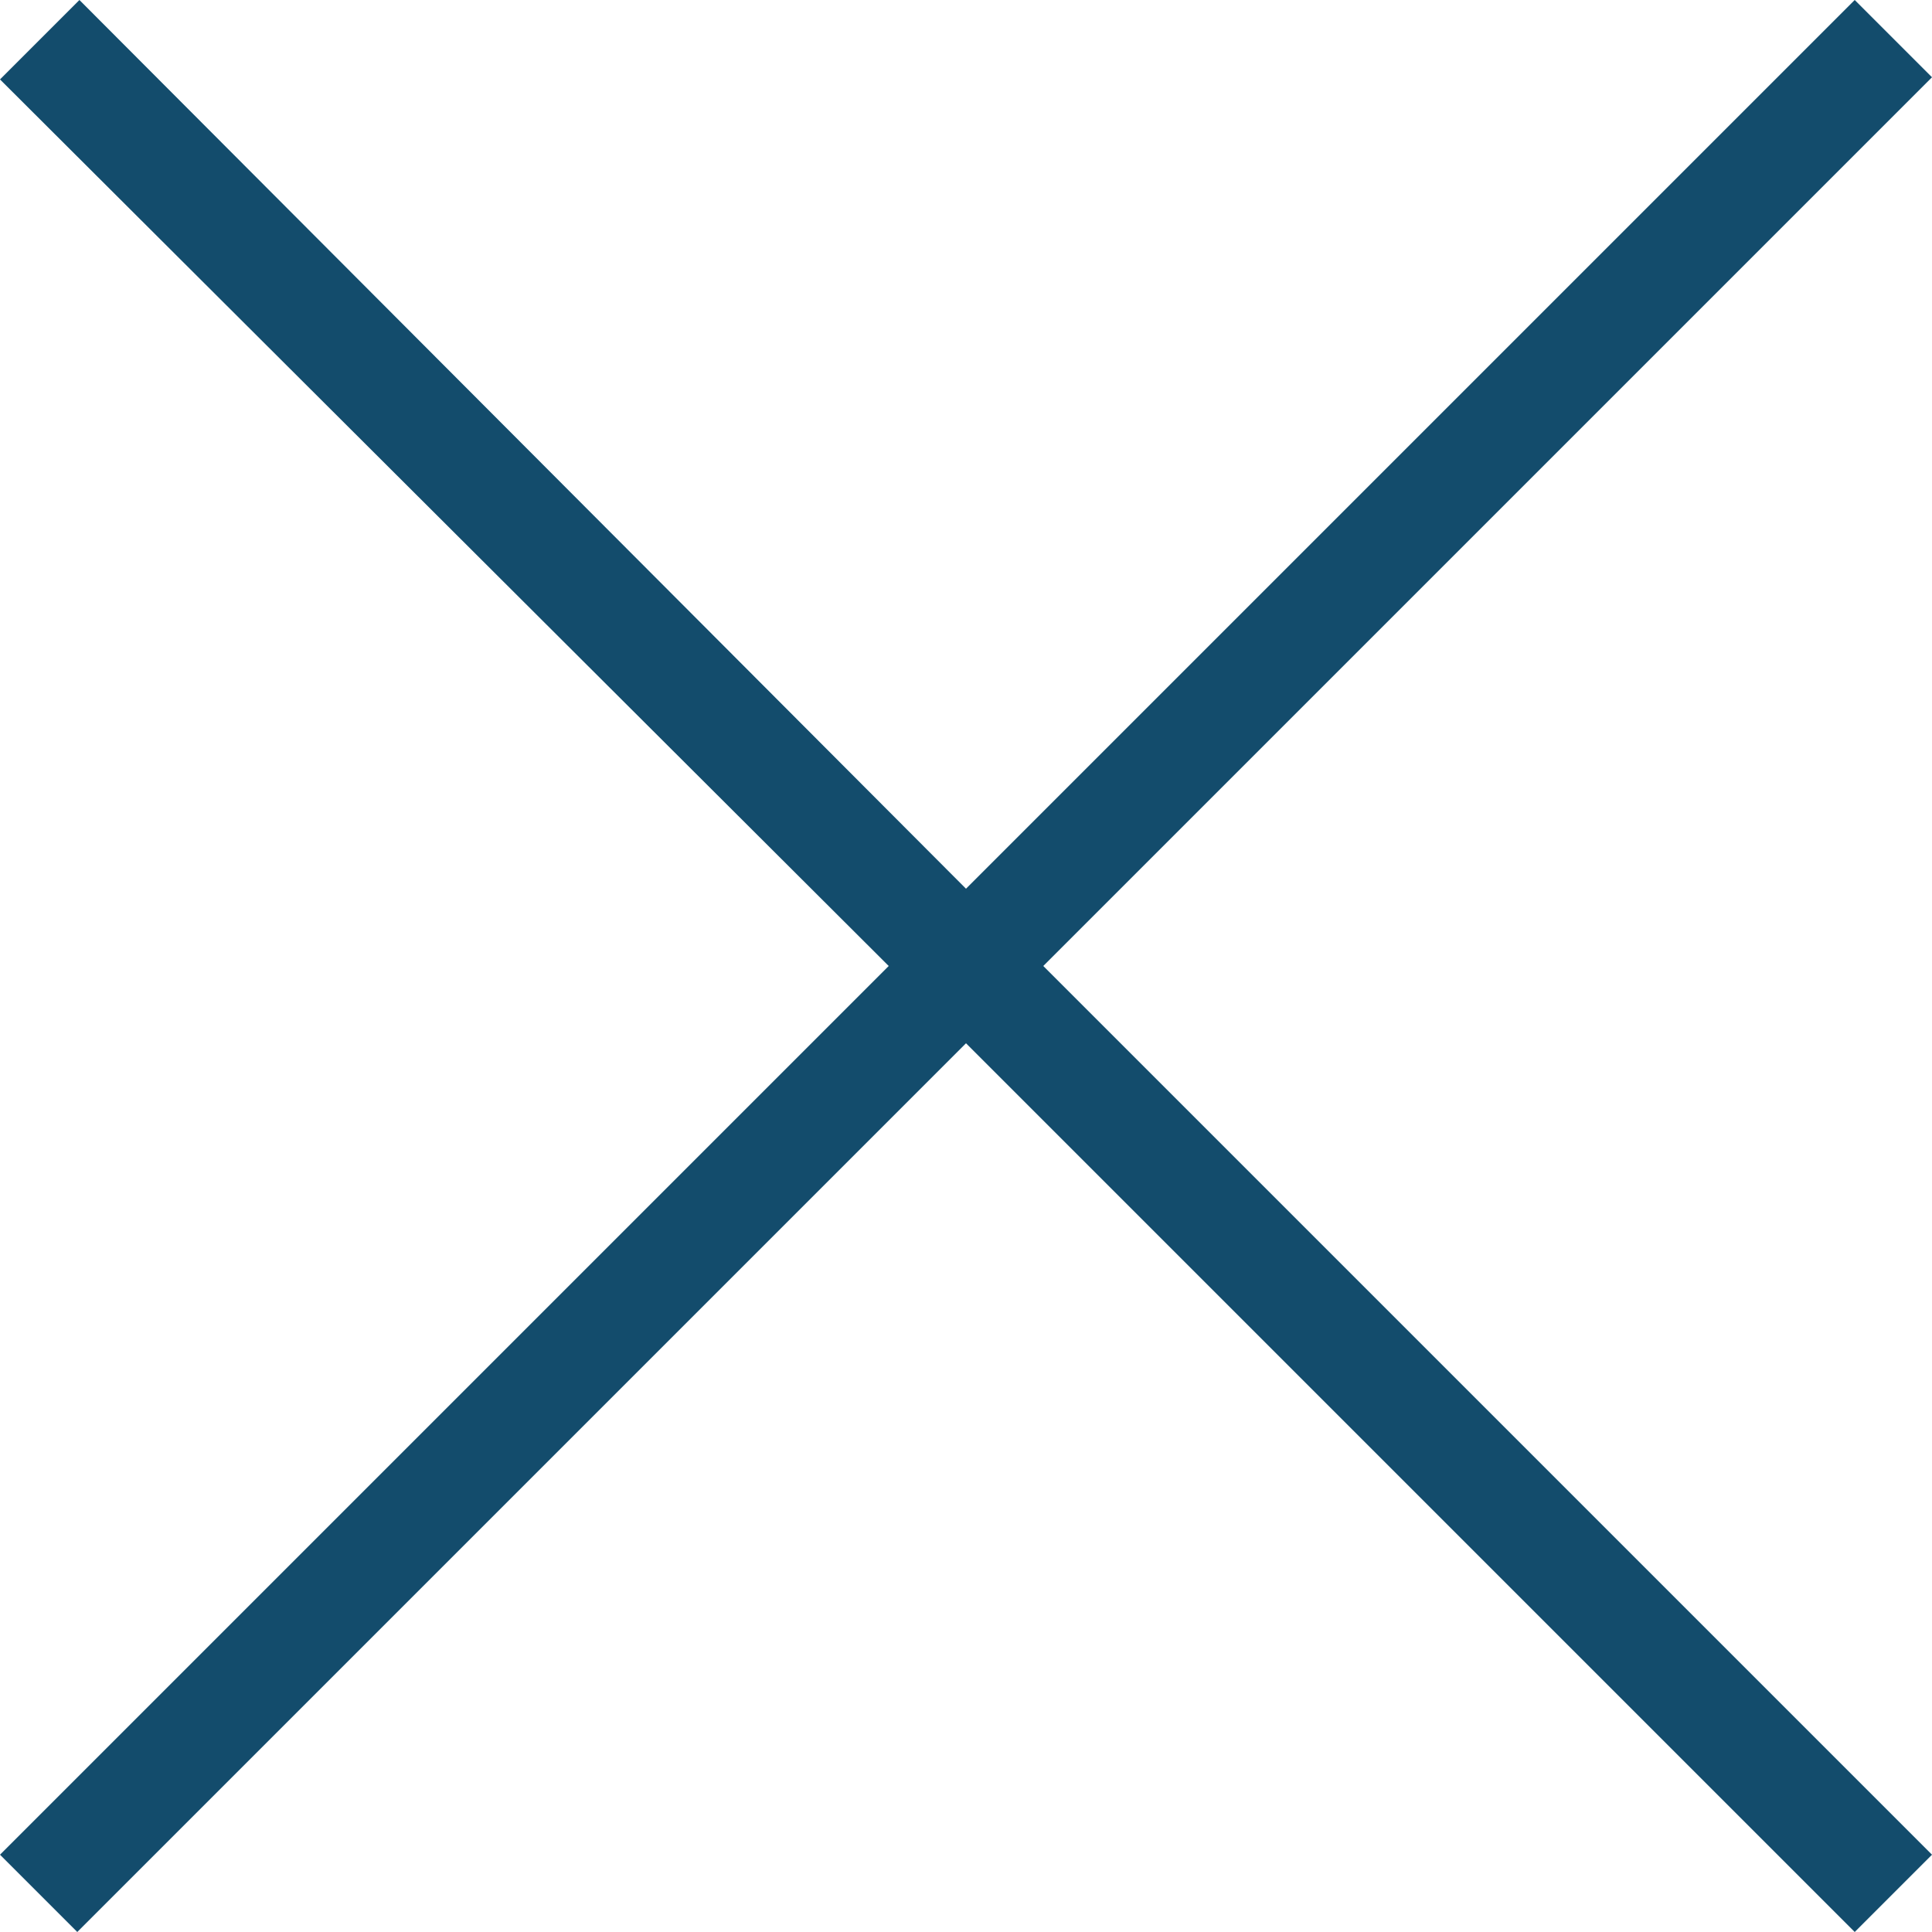<?xml version="1.0" encoding="UTF-8"?>
<svg id="_レイヤー_2" data-name="レイヤー 2" xmlns="http://www.w3.org/2000/svg" width="9" height="9" viewBox="0 0 9 9">
  <defs>
    <style>
      .cls-1 {
        fill: #134c6c;
        stroke-width: 0px;
      }
    </style>
  </defs>
  <g id="contents">
    <path class="cls-1" d="M8.64,9l-4.14-4.14L.36,9l-.36-.36,4.14-4.14L0,.37l.37-.37,4.13,4.14L8.64,0l.36.36-4.14,4.14,4.14,4.14-.36.36Z"/>
  </g>
</svg>